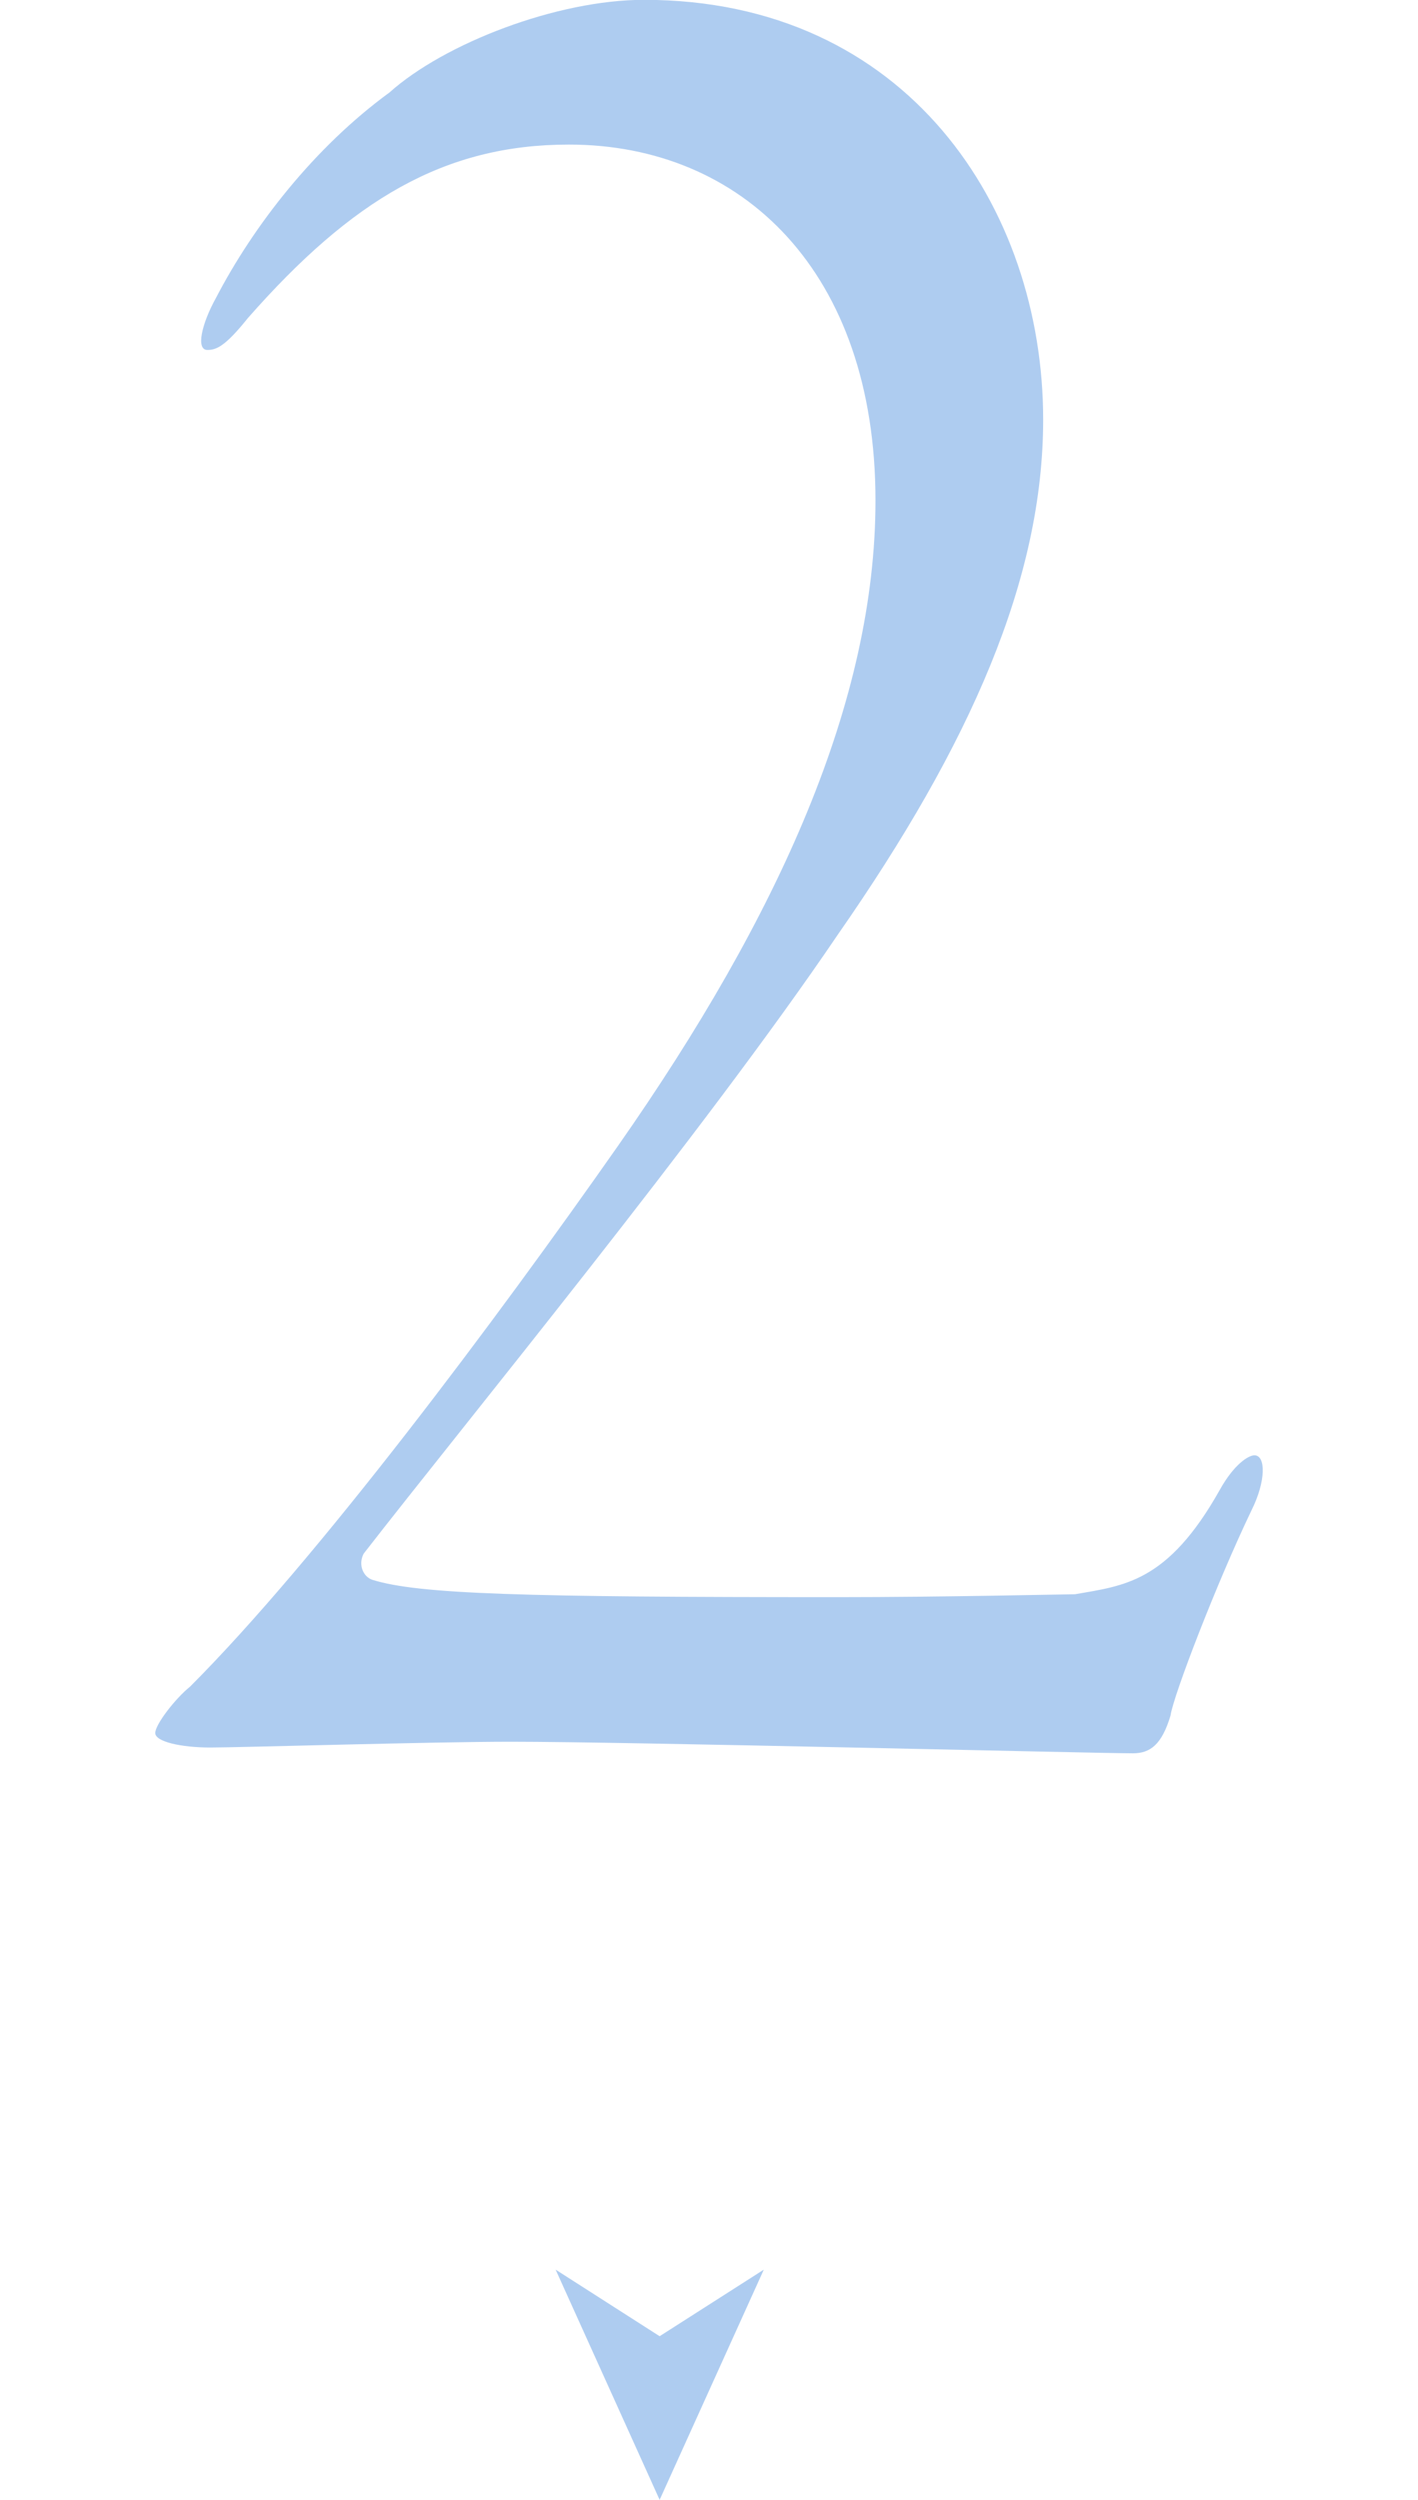 <?xml version="1.0" encoding="UTF-8"?><svg id="_レイヤー_2" xmlns="http://www.w3.org/2000/svg" viewBox="0 0 83.3 146.8"><defs><style>.cls-1{fill:none;}.cls-2{fill:#aeccf0;}</style></defs><g id="design"><path class="cls-2" d="M61.28,24.64c0,9.35-4.25,19.03-12.06,30.24-7.82,11.55-21.92,28.71-27.86,36.36-.34.68,0,1.36.51,1.53,2.72.85,8.83,1.02,27.35,1.02,6.12,0,13.42-.17,13.93-.17,2.89-.51,5.44-.68,8.5-6.12.85-1.53,1.7-2.04,2.04-2.04.68,0,.68,1.53-.17,3.23-2.04,4.25-4.59,10.87-4.76,12.06-.51,1.7-1.19,2.21-2.21,2.21-2.04,0-29.73-.68-36.53-.68-4.59,0-15.97.34-17.67.34s-3.23-.34-3.23-.85,1.19-2.04,2.04-2.72c7.48-7.48,18.01-21.58,25.15-31.77,9.51-13.59,15.12-26.17,15.12-37.89,0-13.42-7.82-20.9-18.01-20.9-7.31,0-12.74,3.23-18.86,10.19-1.36,1.7-1.87,1.87-2.38,1.87-.68,0-.34-1.53.51-3.06,2.21-4.25,5.78-8.84,10.19-12.06,3.23-2.89,9.85-5.44,14.95-5.44,15.46,0,23.45,12.23,23.45,24.64Z"/><polygon class="cls-2" points="38.75 146.8 44.87 133.28 38.75 137.19 32.64 133.28 38.75 146.8"/><rect class="cls-1" y="56.92" width="83.3" height="32.96"/></g></svg>